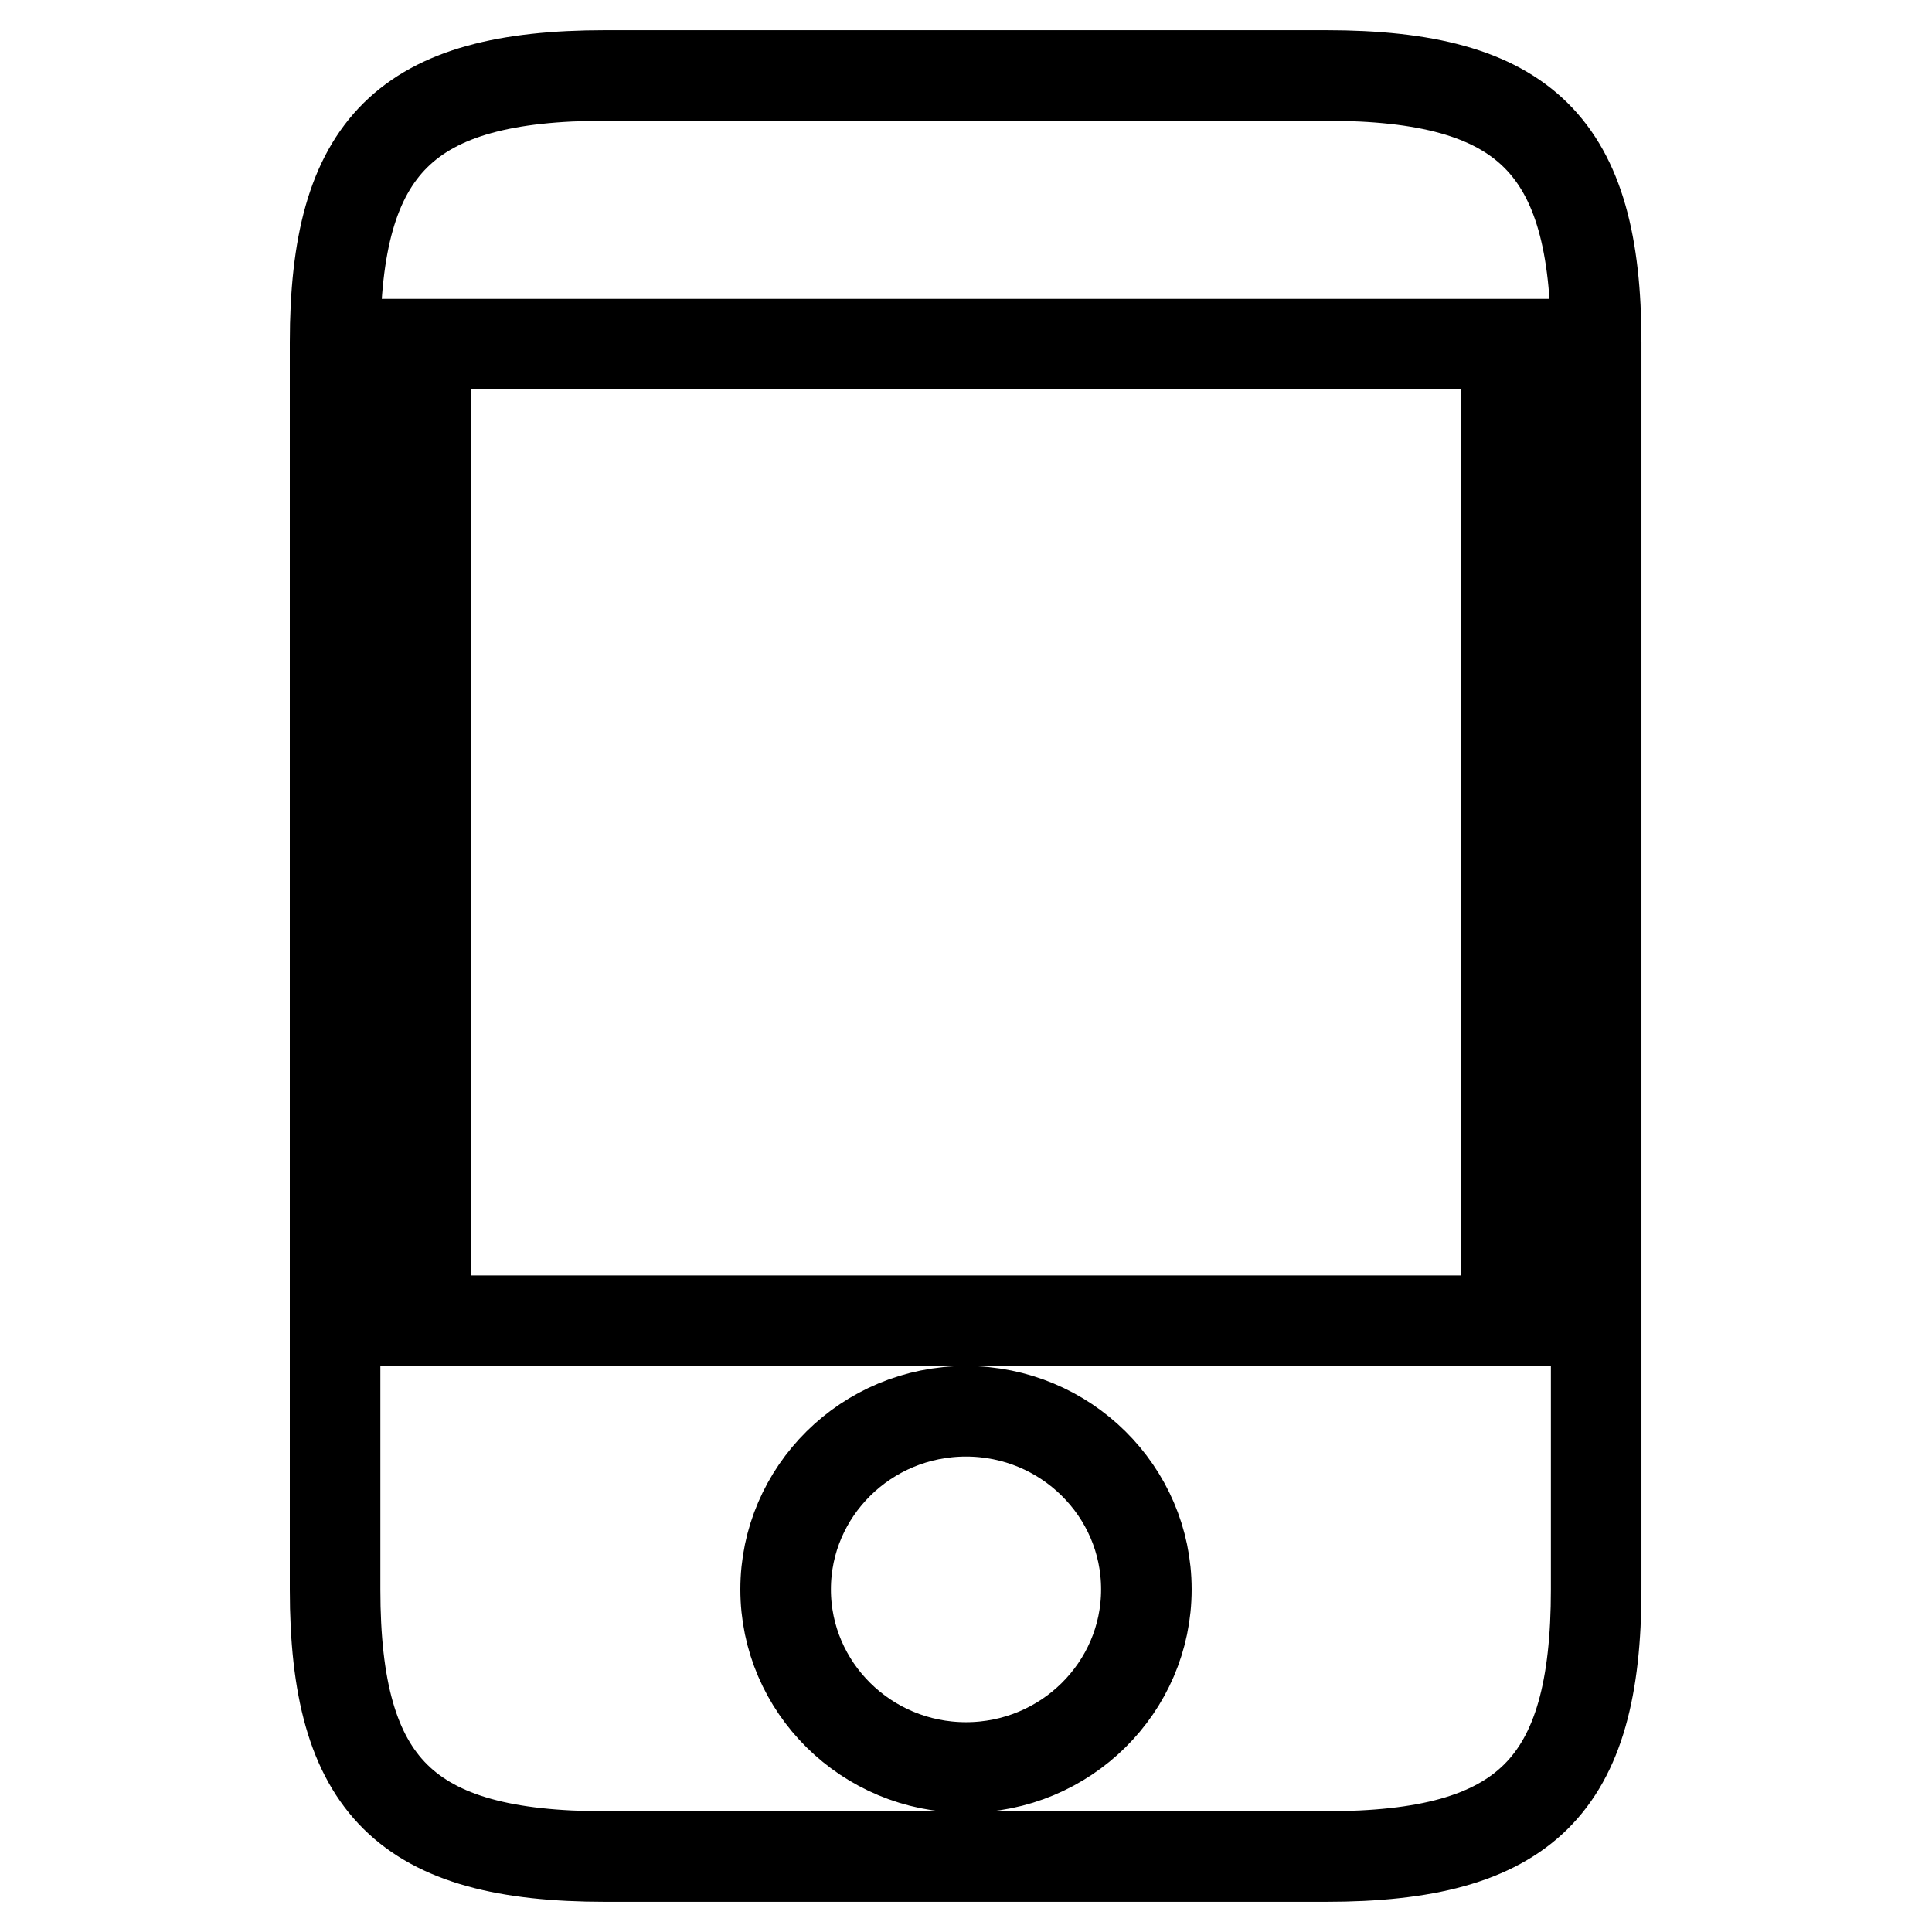 <?xml version="1.0" encoding="utf-8"?>
<!-- Svg Vector Icons : http://www.onlinewebfonts.com/icon -->
<!DOCTYPE svg PUBLIC "-//W3C//DTD SVG 1.1//EN" "http://www.w3.org/Graphics/SVG/1.1/DTD/svg11.dtd">
<svg version="1.1" xmlns="http://www.w3.org/2000/svg" xmlns:xlink="http://www.w3.org/1999/xlink" x="0px" y="0px" viewBox="0 0 256 256" enable-background="new 0 0 256 256" xml:space="preserve">
<g> <path stroke-width="12" fill-opacity="0" stroke="#000000"  d="M44.4,210.6c0,26.1,9.4,35.4,35.8,35.4h95.5c26.4,0,35.8-9.3,35.8-35.4V45.4c0-26.1-9.4-35.4-35.8-35.4 H80.2c-26.4,0-35.8,9.3-35.8,35.4V210.6z M199.6,45.6V175H56.4V45.6H199.6z M104.1,210.6c0-13,10.7-23.6,23.9-23.6 c13.2,0,23.9,10.6,23.9,23.6c0,13-10.7,23.6-23.9,23.6C114.8,234.2,104.1,223.6,104.1,210.6z"/></g>
</svg>